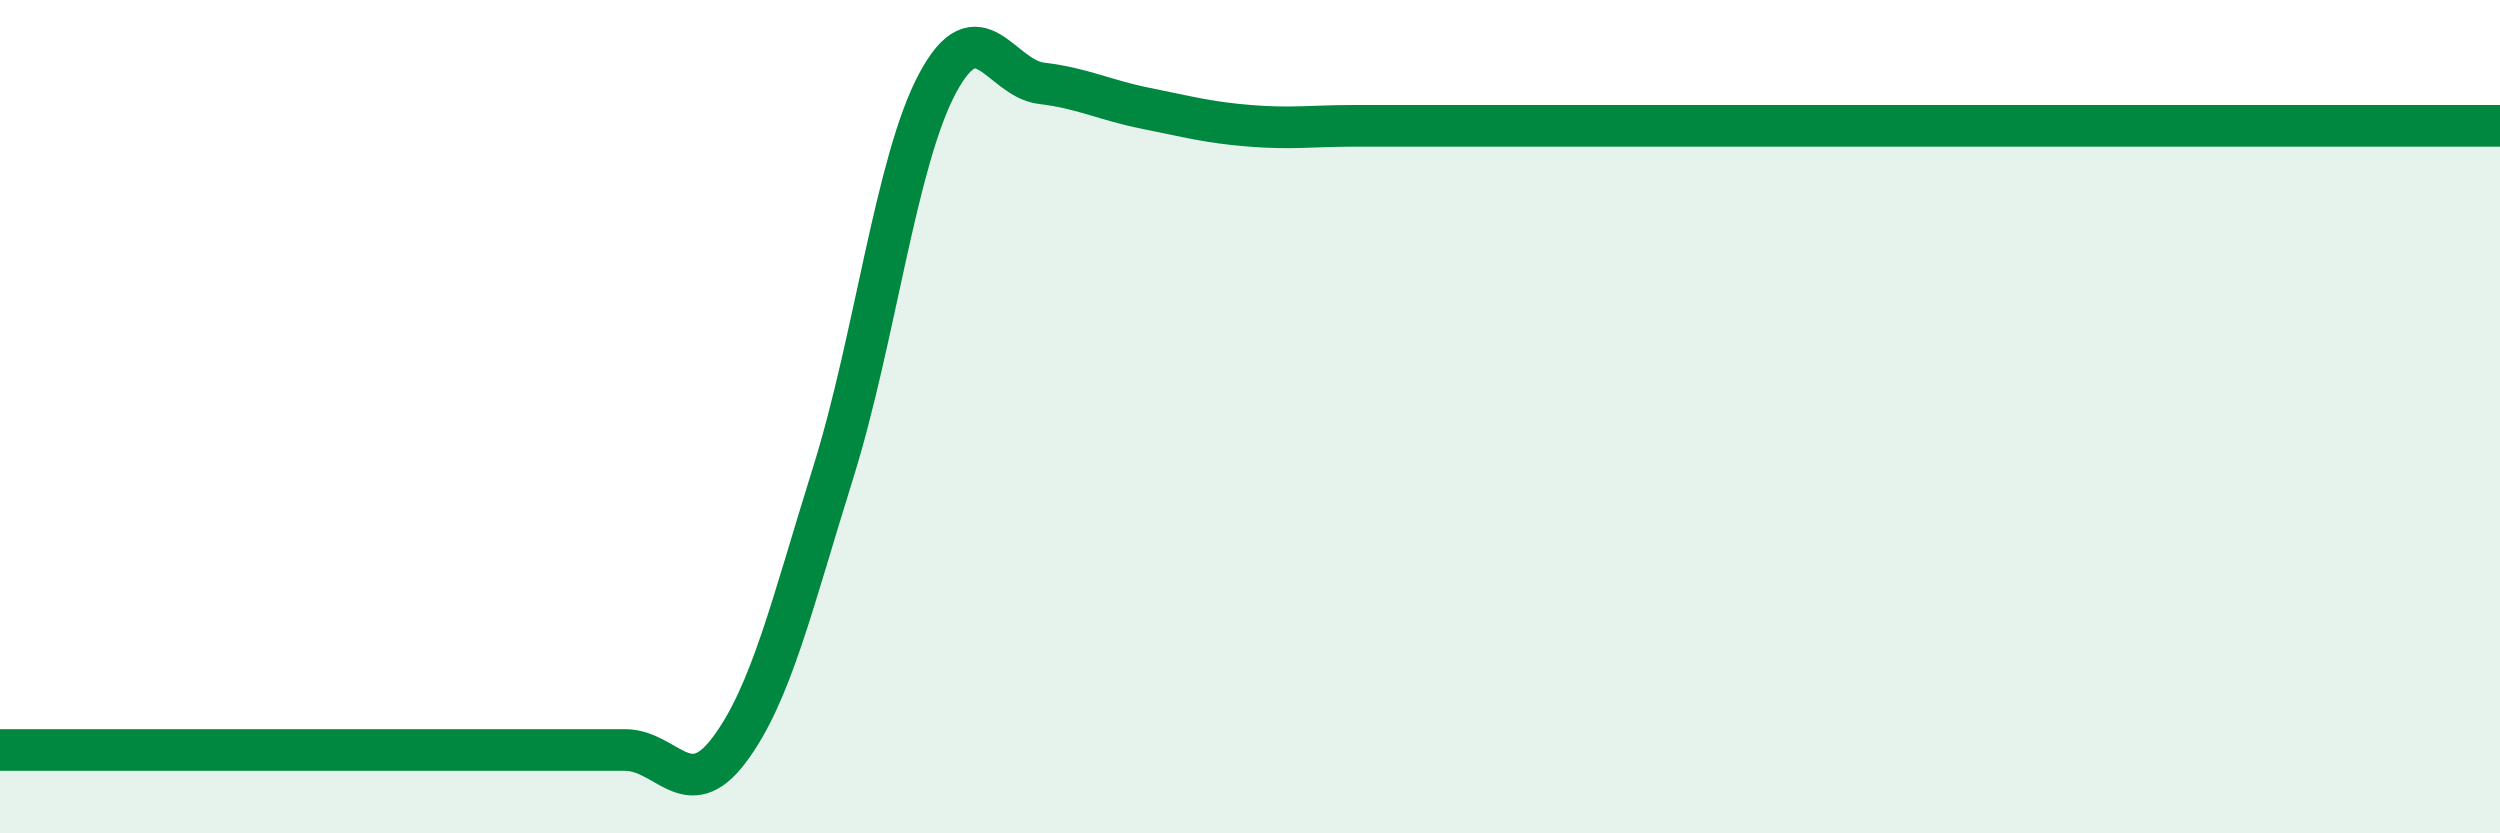 
    <svg width="60" height="20" viewBox="0 0 60 20" xmlns="http://www.w3.org/2000/svg">
      <path
        d="M 0,18 C 0.5,18 1.5,18 2.5,18 C 3.5,18 4,18 5,18 C 6,18 6.5,18 7.5,18 C 8.5,18 9,18 10,18 C 11,18 11.5,18 12.5,18 C 13.5,18 14,18 15,18 C 16,18 16.5,19.33 17.5,18 C 18.5,16.67 19,14.53 20,11.33 C 21,8.13 21.5,3.87 22.5,2 C 23.5,0.13 24,1.88 25,2 C 26,2.12 26.5,2.4 27.5,2.6 C 28.5,2.8 29,2.94 30,3.02 C 31,3.1 31.5,3.02 32.5,3.02 C 33.5,3.02 34,3.02 35,3.02 C 36,3.02 36.5,3.02 37.5,3.02 C 38.5,3.02 39,3.02 40,3.02 C 41,3.02 41.5,3.02 42.5,3.02 C 43.5,3.02 44,3.02 45,3.02 C 46,3.02 46.5,3.02 47.5,3.02 C 48.5,3.02 49,3.02 50,3.02 C 51,3.02 51.5,3.02 52.5,3.02 C 53.5,3.02 54,3.02 55,3.02 C 56,3.02 56.5,3.02 57.5,3.02 C 58.5,3.02 59.5,3.02 60,3.02L60 20L0 20Z"
        fill="#008740"
        opacity="0.1"
        stroke-linecap="round"
        stroke-linejoin="round"
      />
      <path
        d="M 0,18 C 0.5,18 1.5,18 2.5,18 C 3.5,18 4,18 5,18 C 6,18 6.5,18 7.5,18 C 8.5,18 9,18 10,18 C 11,18 11.5,18 12.5,18 C 13.5,18 14,18 15,18 C 16,18 16.5,19.33 17.5,18 C 18.5,16.67 19,14.53 20,11.33 C 21,8.13 21.5,3.87 22.5,2 C 23.5,0.13 24,1.88 25,2 C 26,2.12 26.5,2.4 27.5,2.6 C 28.5,2.8 29,2.94 30,3.02 C 31,3.1 31.5,3.02 32.5,3.02 C 33.5,3.02 34,3.02 35,3.02 C 36,3.02 36.5,3.02 37.5,3.02 C 38.5,3.02 39,3.02 40,3.02 C 41,3.02 41.5,3.02 42.5,3.02 C 43.5,3.02 44,3.02 45,3.02 C 46,3.02 46.5,3.02 47.5,3.02 C 48.5,3.02 49,3.02 50,3.02 C 51,3.02 51.5,3.02 52.5,3.02 C 53.5,3.02 54,3.02 55,3.02 C 56,3.02 56.5,3.02 57.5,3.02 C 58.5,3.02 59.5,3.02 60,3.02"
        stroke="#008740"
        stroke-width="1"
        fill="none"
        stroke-linecap="round"
        stroke-linejoin="round"
      />
    </svg>
  